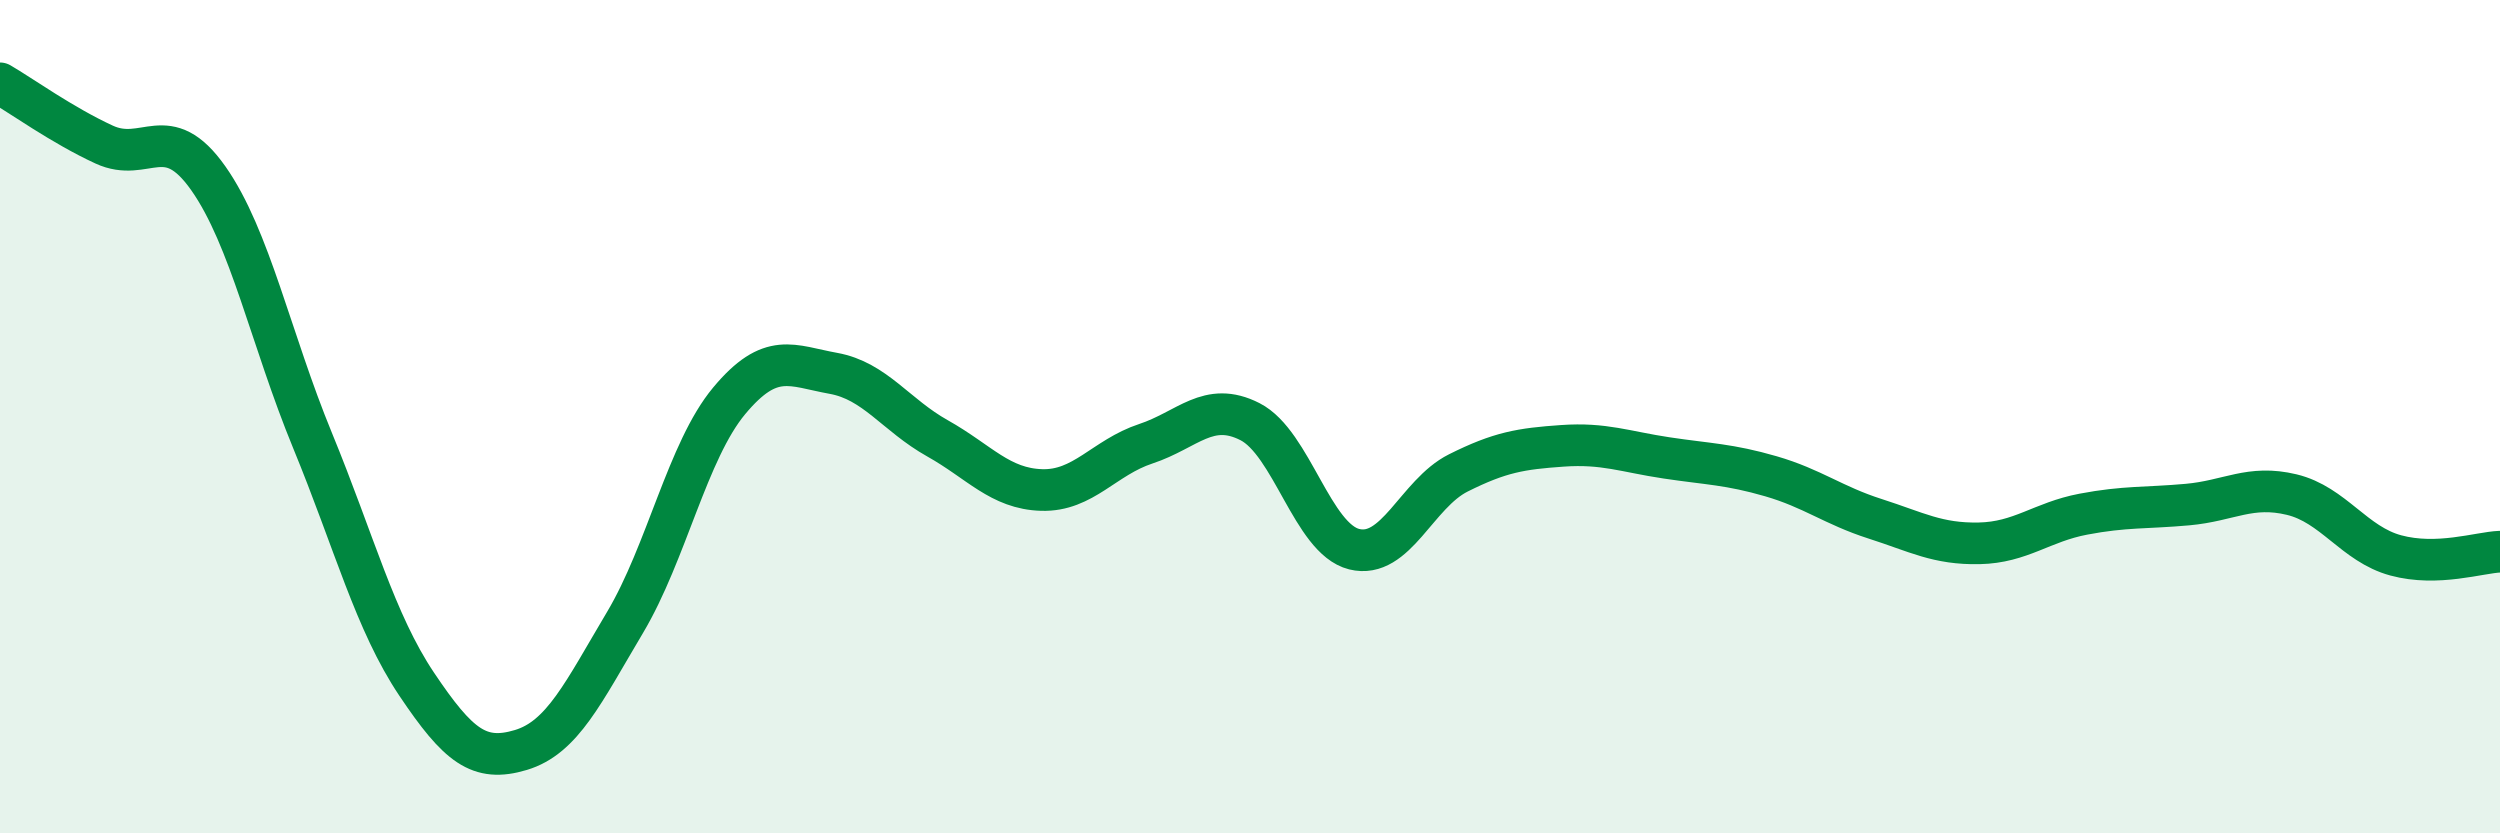 
    <svg width="60" height="20" viewBox="0 0 60 20" xmlns="http://www.w3.org/2000/svg">
      <path
        d="M 0,2 C 0.5,2.29 1.5,3.01 2.5,3.47 C 3.5,3.93 4,2.86 5,4.28 C 6,5.7 6.5,8.14 7.5,10.57 C 8.5,13 9,14.93 10,16.42 C 11,17.91 11.5,18.3 12.5,18 C 13.5,17.7 14,16.62 15,14.94 C 16,13.26 16.5,10.82 17.5,9.62 C 18.5,8.42 19,8.78 20,8.96 C 21,9.14 21.5,9.96 22.5,10.52 C 23.5,11.08 24,11.73 25,11.76 C 26,11.79 26.5,10.98 27.5,10.65 C 28.5,10.32 29,9.61 30,10.12 C 31,10.63 31.5,12.93 32.5,13.18 C 33.5,13.43 34,11.85 35,11.35 C 36,10.85 36.5,10.77 37.5,10.7 C 38.5,10.63 39,10.84 40,10.99 C 41,11.14 41.5,11.14 42.5,11.43 C 43.5,11.72 44,12.13 45,12.45 C 46,12.77 46.5,13.06 47.5,13.04 C 48.5,13.02 49,12.53 50,12.34 C 51,12.15 51.5,12.2 52.5,12.11 C 53.5,12.02 54,11.63 55,11.87 C 56,12.11 56.5,13.06 57.5,13.33 C 58.5,13.6 59.5,13.26 60,13.24L60 20L0 20Z"
        fill="#008740"
        opacity="0.1"
        stroke-linecap="round"
        stroke-linejoin="round"
      />
      <path
        d="M 0,2 C 0.5,2.29 1.5,3.01 2.5,3.47 C 3.5,3.93 4,2.86 5,4.28 C 6,5.7 6.5,8.14 7.5,10.57 C 8.5,13 9,14.93 10,16.42 C 11,17.91 11.5,18.3 12.5,18 C 13.5,17.7 14,16.62 15,14.94 C 16,13.26 16.5,10.82 17.5,9.62 C 18.5,8.42 19,8.78 20,8.96 C 21,9.14 21.5,9.96 22.5,10.52 C 23.5,11.08 24,11.73 25,11.76 C 26,11.79 26.5,10.98 27.5,10.65 C 28.5,10.32 29,9.61 30,10.12 C 31,10.63 31.5,12.93 32.5,13.18 C 33.5,13.43 34,11.85 35,11.35 C 36,10.85 36.5,10.77 37.5,10.7 C 38.5,10.63 39,10.84 40,10.99 C 41,11.14 41.5,11.14 42.5,11.43 C 43.5,11.72 44,12.13 45,12.45 C 46,12.77 46.5,13.06 47.5,13.04 C 48.5,13.02 49,12.53 50,12.34 C 51,12.15 51.5,12.2 52.5,12.11 C 53.5,12.02 54,11.63 55,11.87 C 56,12.11 56.5,13.06 57.5,13.33 C 58.5,13.6 59.5,13.26 60,13.24"
        stroke="#008740"
        stroke-width="1"
        fill="none"
        stroke-linecap="round"
        stroke-linejoin="round"
      />
    </svg>
  
